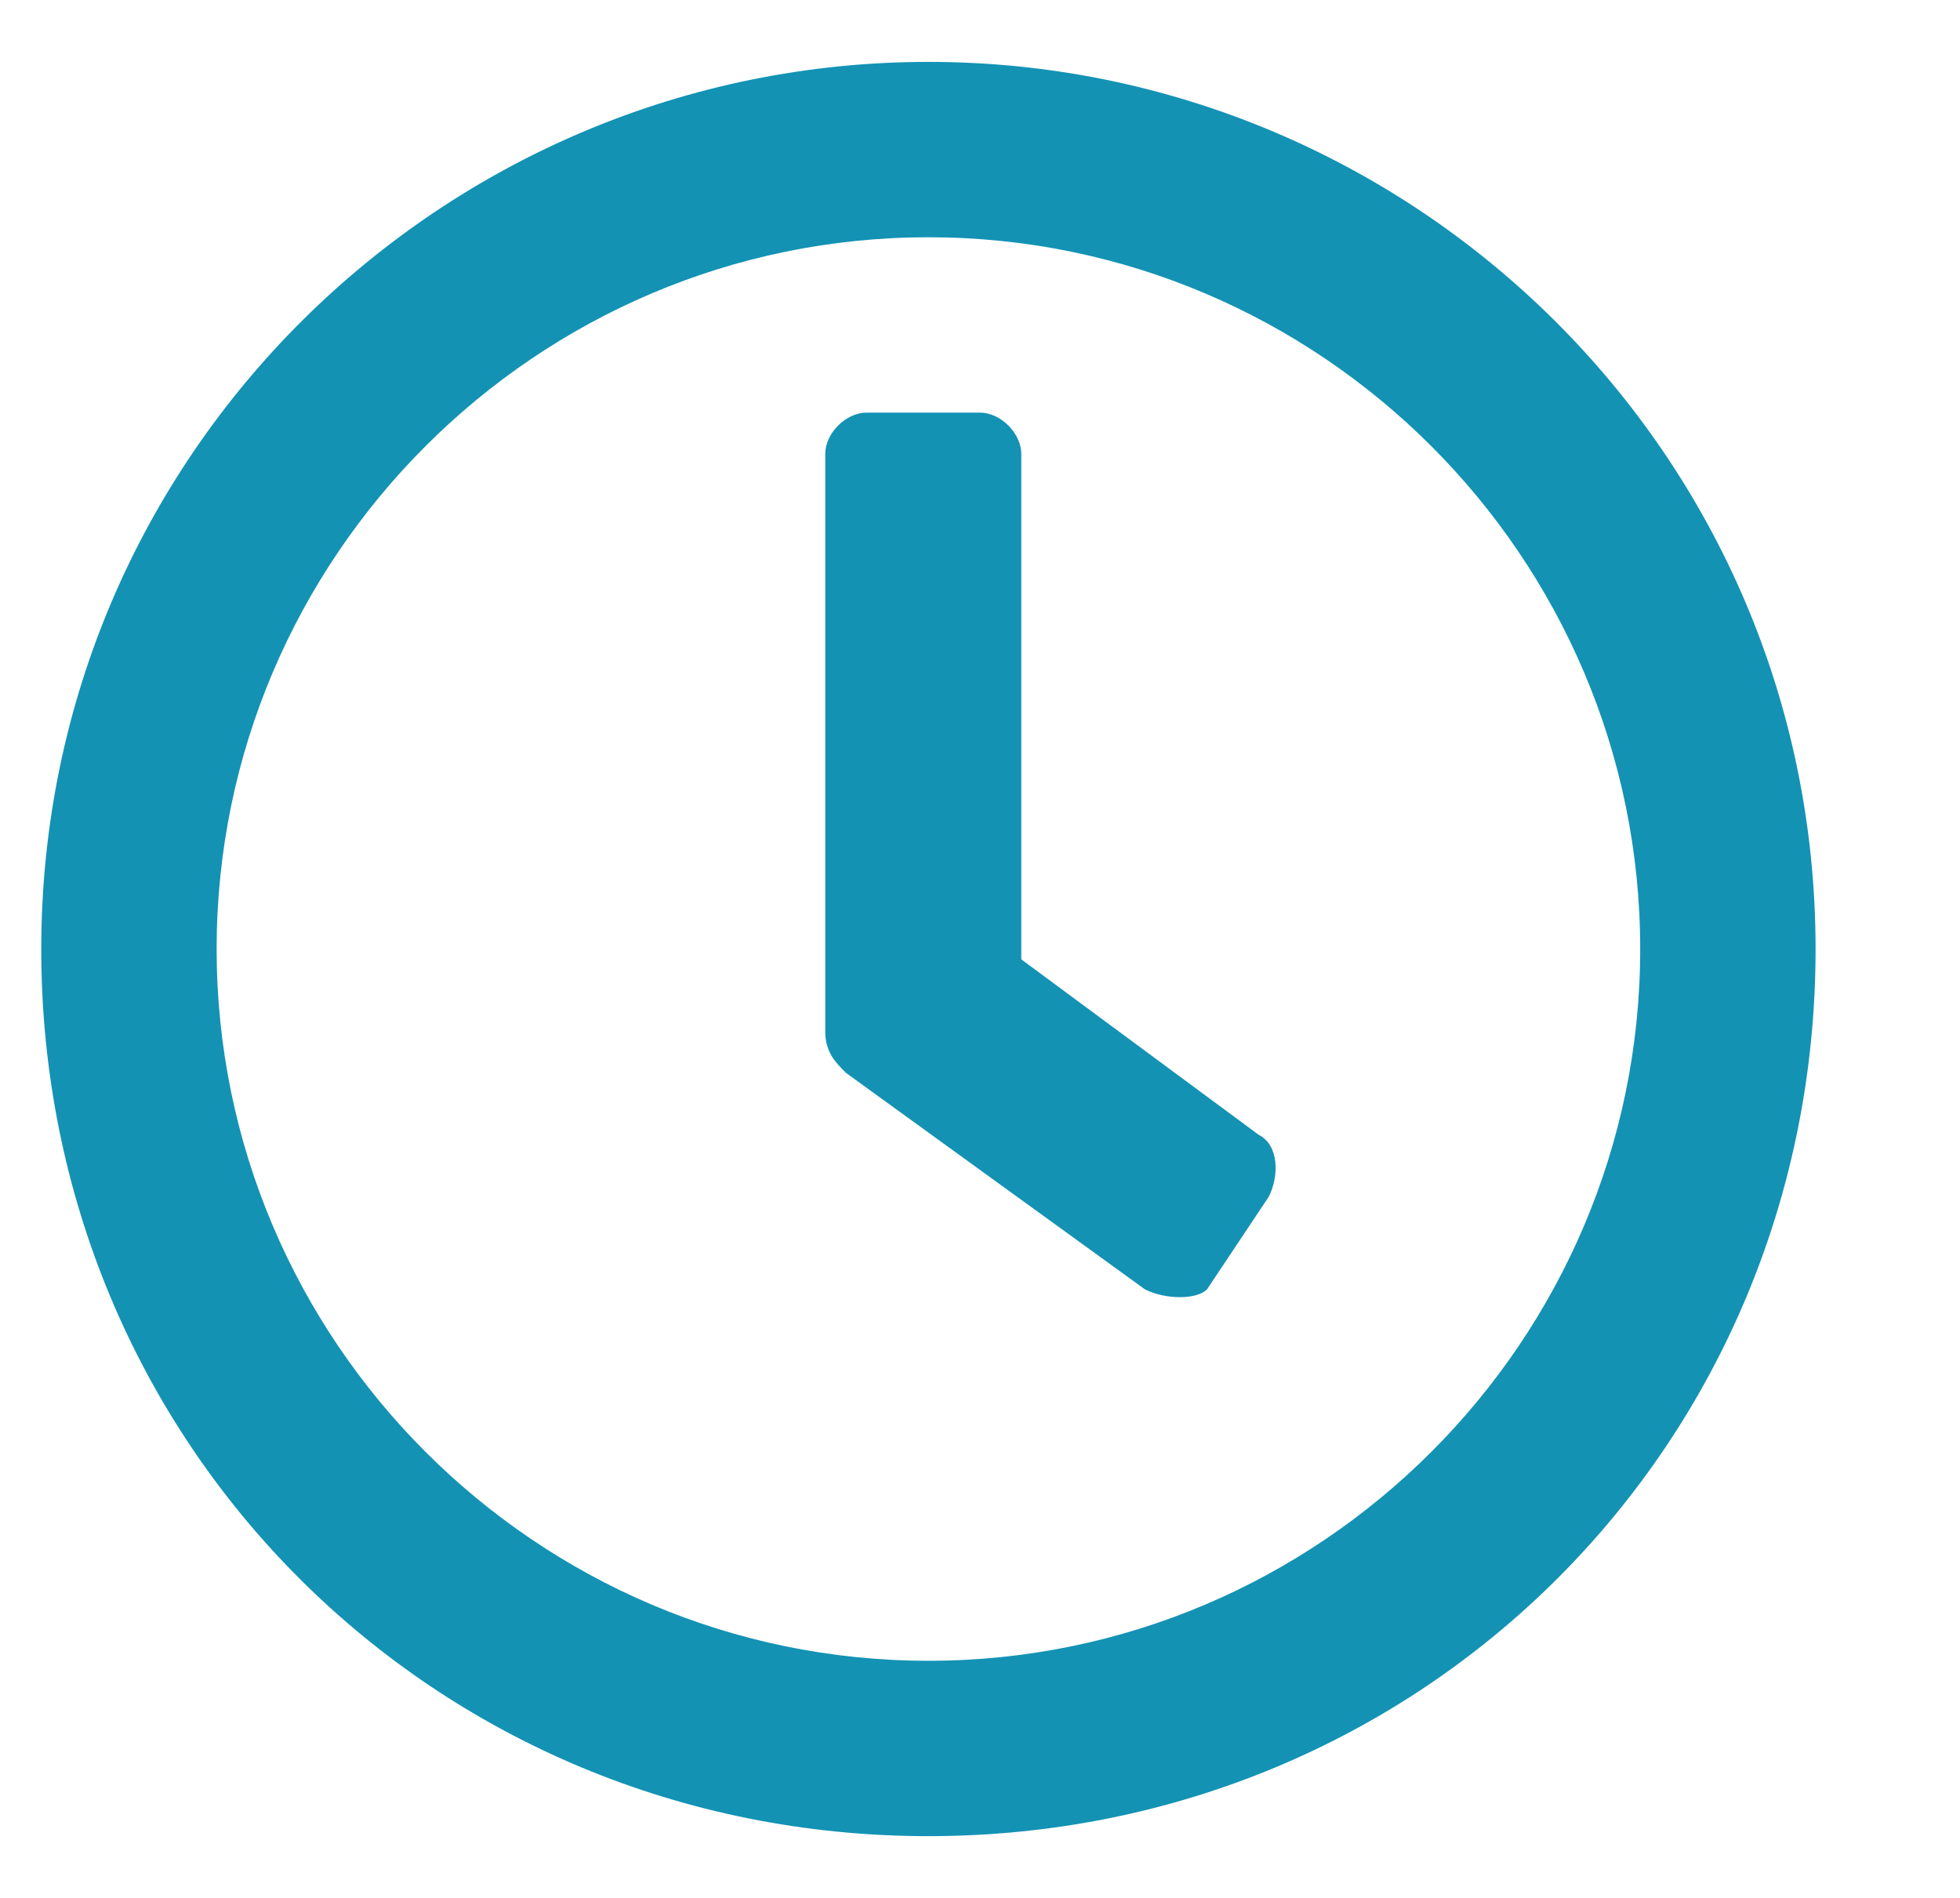
<svg width="19" height="18.4" viewBox="0 0 19 18.4" xmlns="http://www.w3.org/2000/svg">
<style type="text/css">
	.st0{fill:#1392b4;}
</style>
<path class="st0" d="M9,0.6c-4.7,0-8.6,3.8-8.6,8.6s3.8,8.6,8.6,8.6s8.6-3.8,8.6-8.6S13.7,0.6,9,0.6z M9,16.1
	c-3.8,0-6.9-3.1-6.9-6.9S5.2,2.3,9,2.3s6.9,3.1,6.9,6.9S12.8,16.1,9,16.1z M11.1,12.5l-2.9-2.1C8.1,10.3,8,10.2,8,10V4.4
	c0-0.2,0.2-0.4,0.4-0.4h1.1c0.2,0,0.4,0.2,0.4,0.4v4.9l2.3,1.7c0.2,0.1,0.2,0.4,0.1,0.6l-0.6,0.9C11.6,12.6,11.3,12.6,11.1,12.5
	L11.1,12.5z"/>
</svg>
